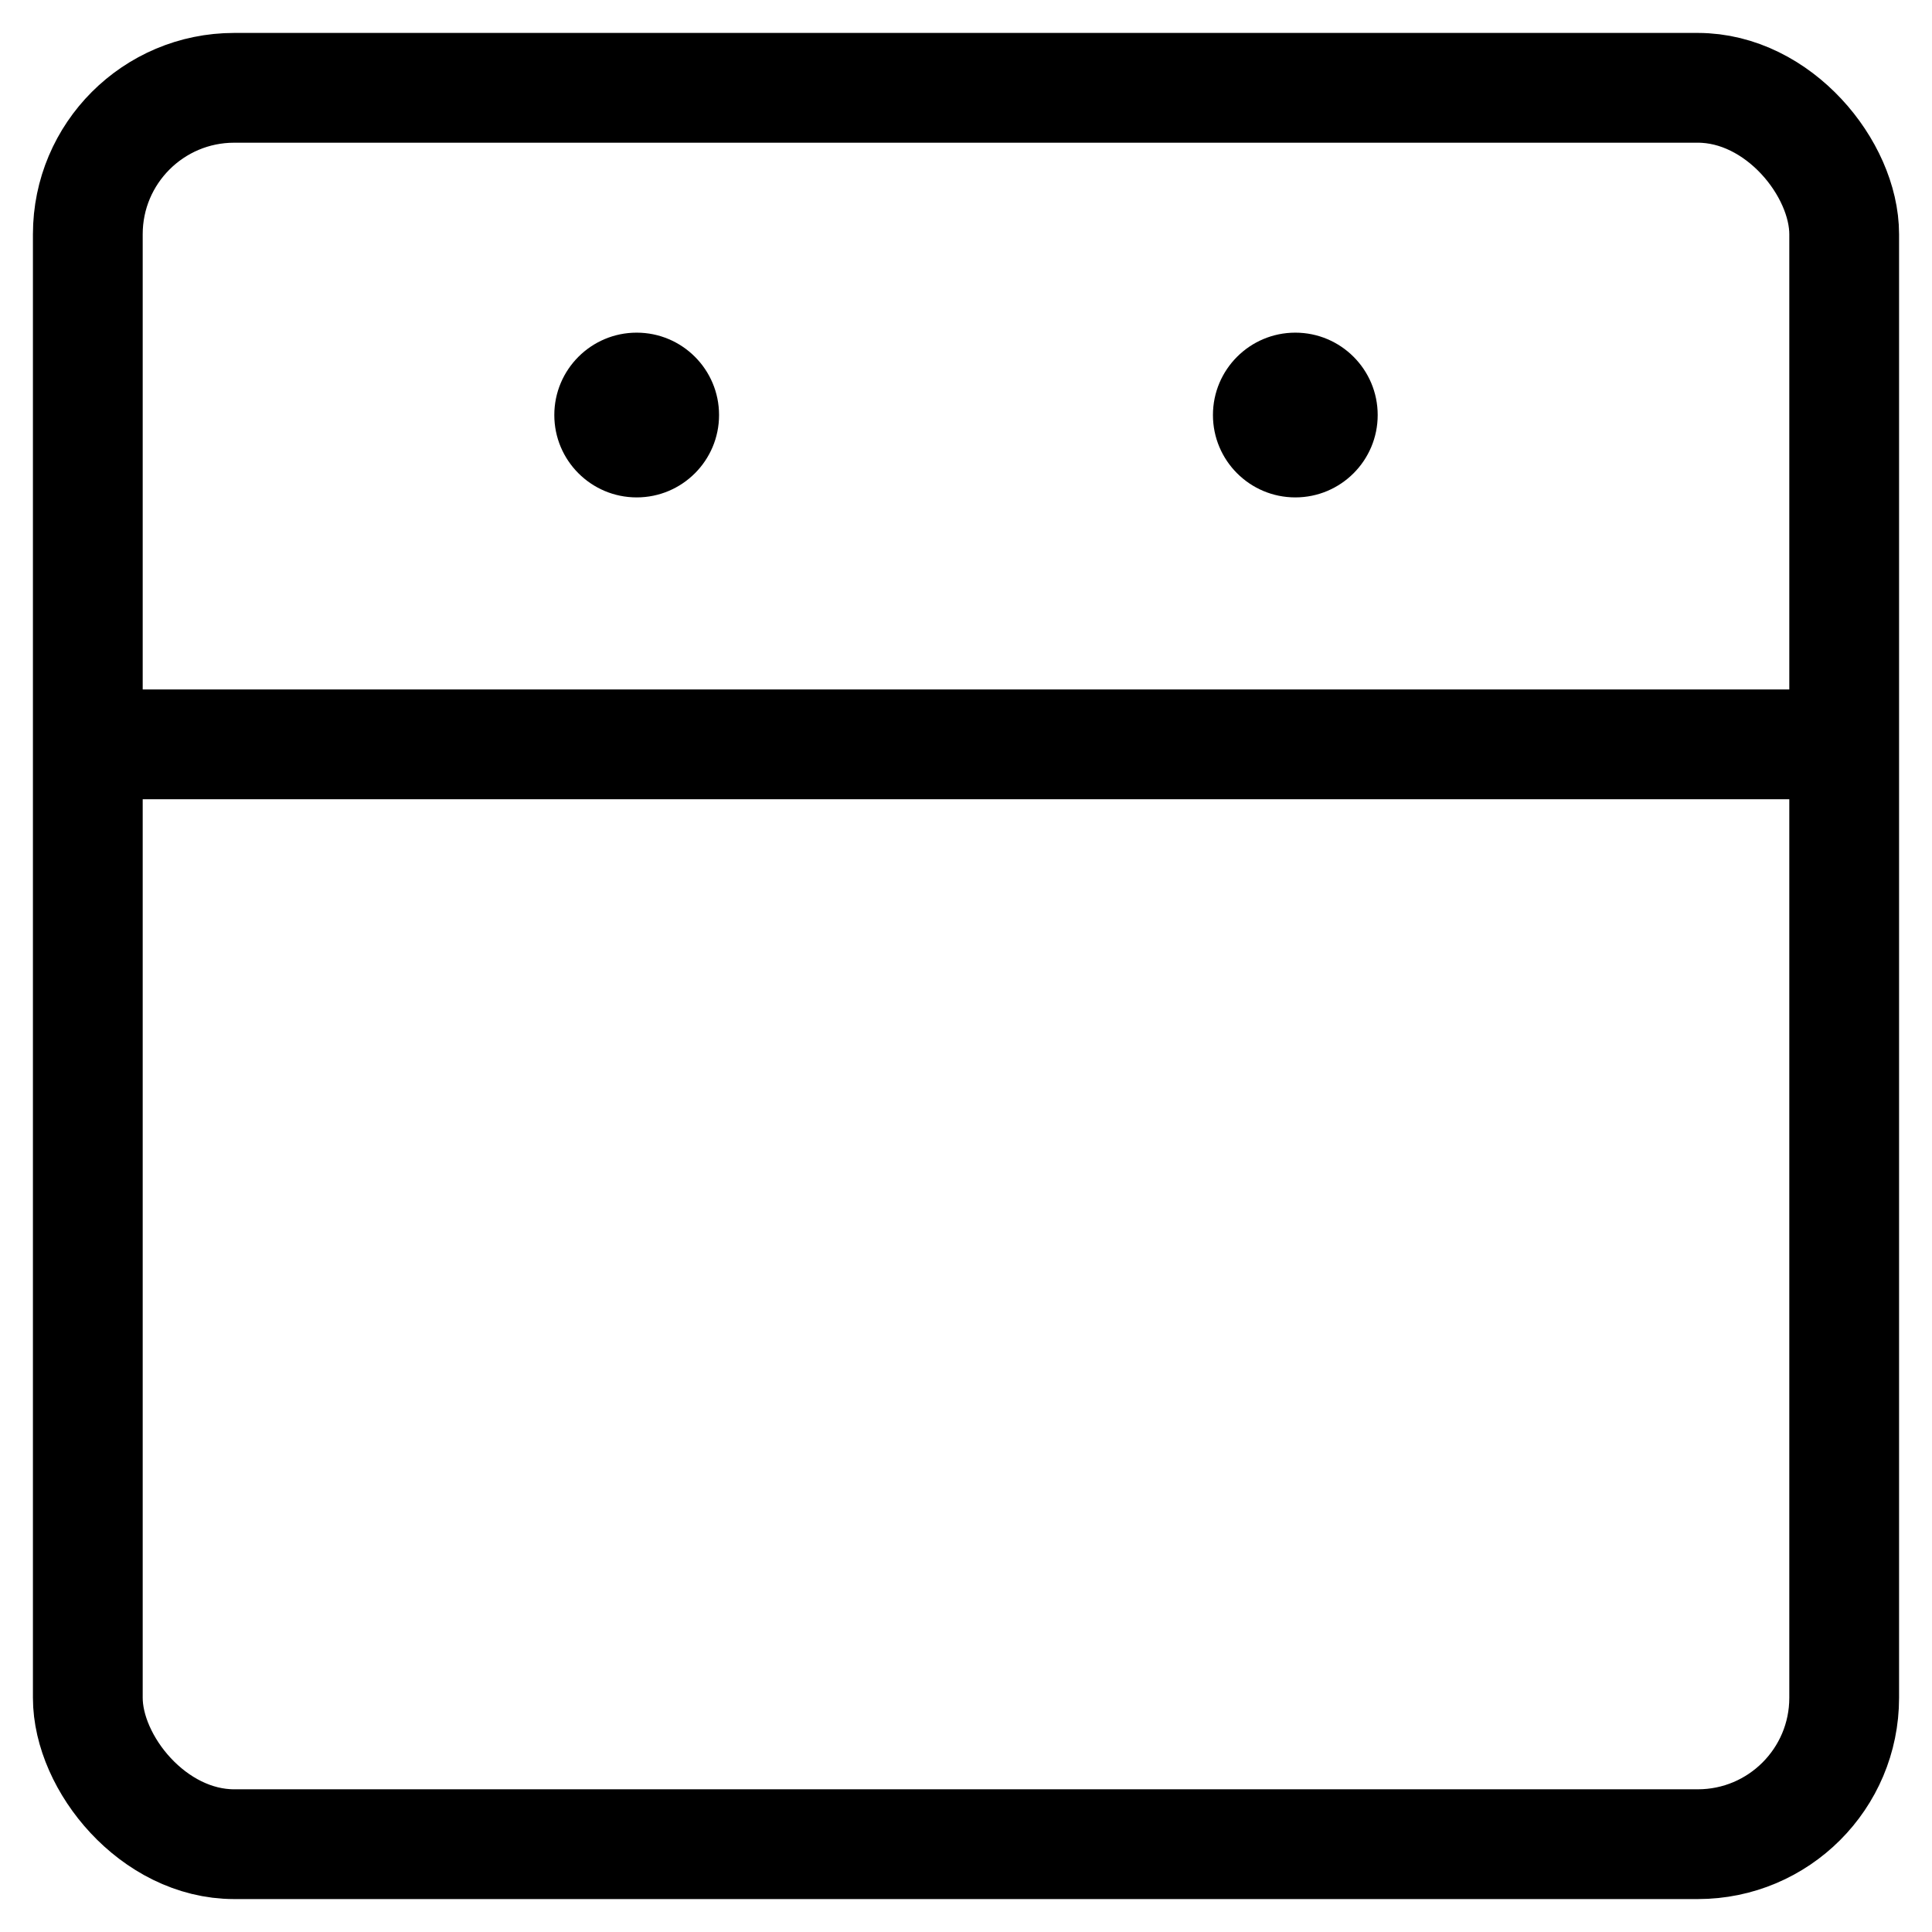 <svg width="22" height="22" viewBox="0 0 22 22" fill="none" xmlns="http://www.w3.org/2000/svg">
<rect x="1" y="1" width="20" height="20" rx="1.667" stroke="black" stroke-width="1.25"/>
<path d="M1.125 8.476H20.882" stroke="black" stroke-width="1.25"/>
<ellipse cx="7.25" cy="4.726" rx="0.938" ry="0.938" fill="black"/>
<ellipse cx="14.75" cy="4.726" rx="0.938" ry="0.938" fill="black"/>
</svg>
